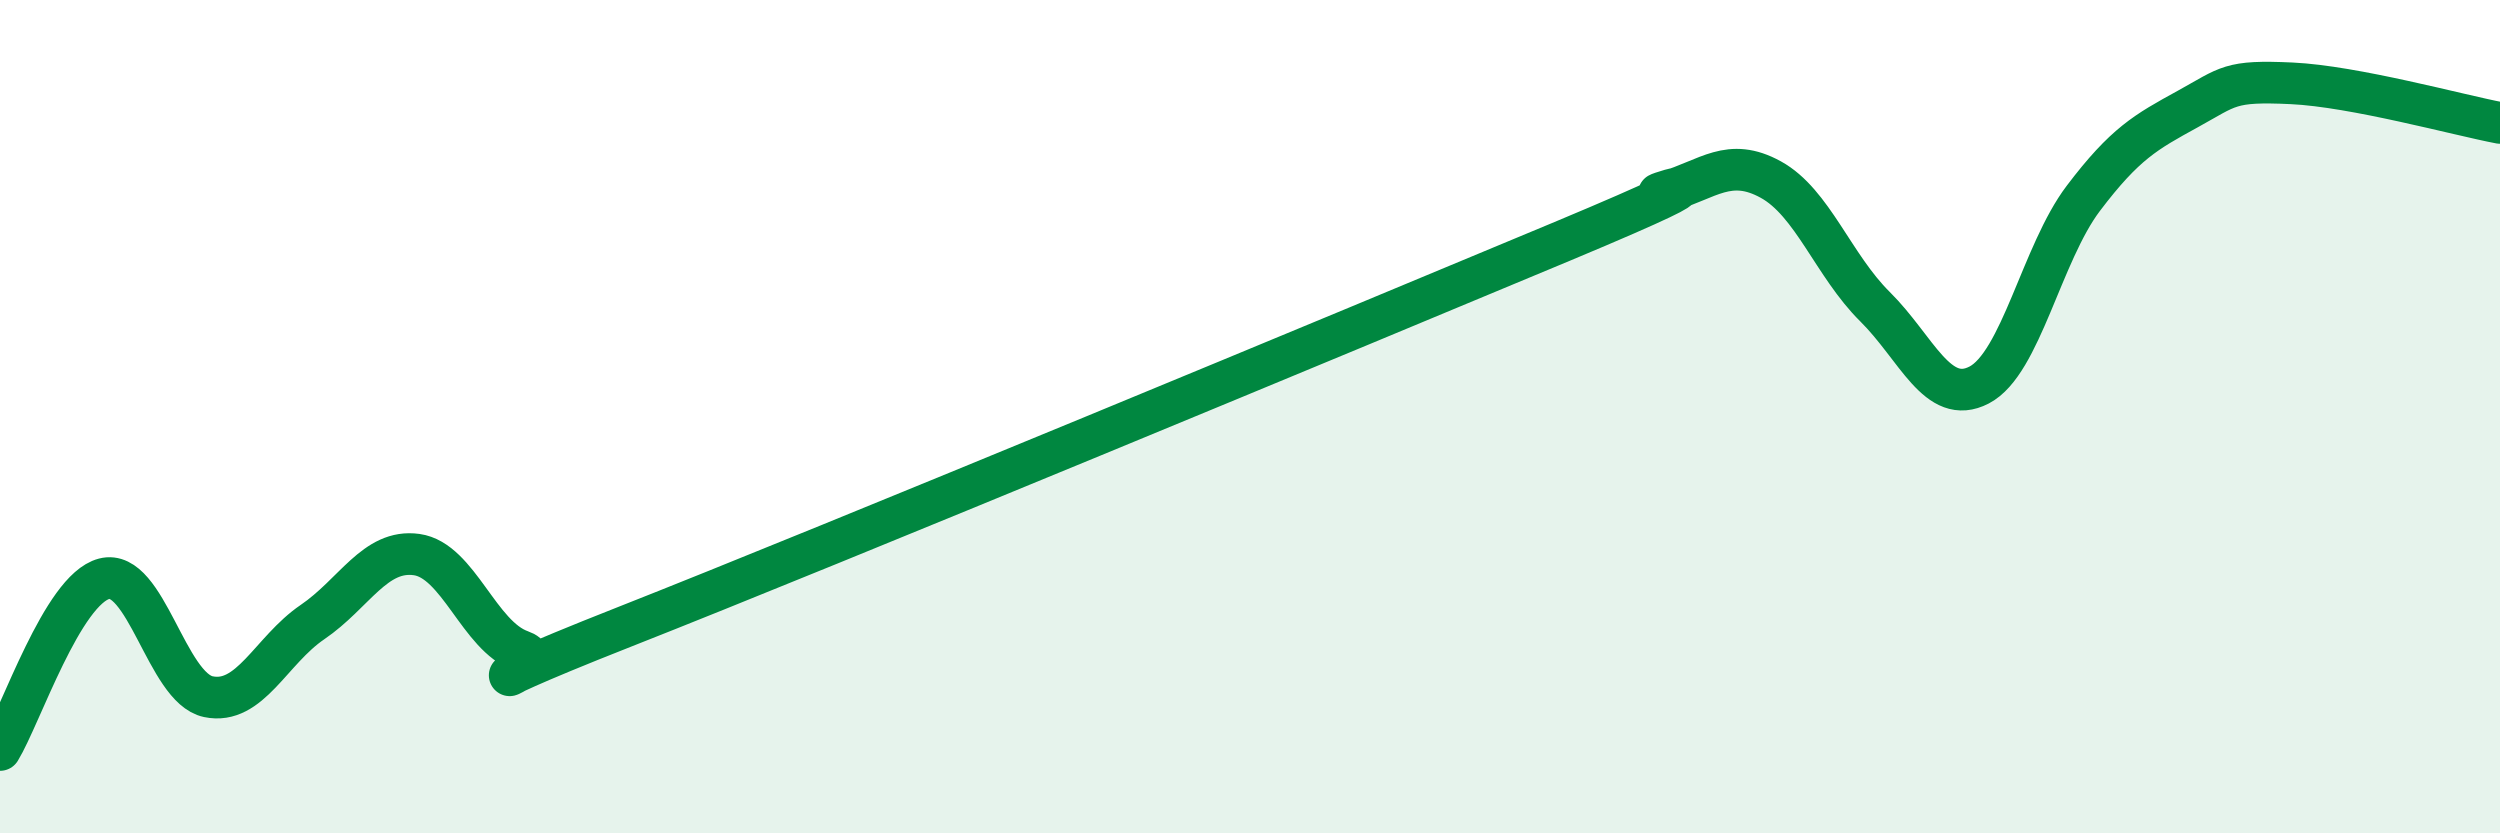 
    <svg width="60" height="20" viewBox="0 0 60 20" xmlns="http://www.w3.org/2000/svg">
      <path
        d="M 0,18 C 0.5,17.18 1.5,14.15 2.5,13.89 C 3.5,13.63 4,16.51 5,16.72 C 6,16.93 6.5,15.61 7.5,14.93 C 8.5,14.25 9,13.17 10,13.31 C 11,13.45 11.5,15.27 12.5,15.62 C 13.5,15.97 10,17.01 15,15.04 C 20,13.07 32.5,7.88 37.5,5.79 C 42.5,3.7 39,4.9 40,4.6 C 41,4.3 41.5,3.76 42.5,4.31 C 43.5,4.86 44,6.37 45,7.36 C 46,8.35 46.5,9.76 47.5,9.24 C 48.5,8.72 49,6.08 50,4.76 C 51,3.44 51.5,3.17 52.5,2.62 C 53.5,2.07 53.5,1.93 55,2 C 56.5,2.07 59,2.76 60,2.95L60 20L0 20Z"
        fill="#008740"
        opacity="0.1"
        stroke-linecap="round"
        stroke-linejoin="round"
      />
      <path
        d="M 0,18 C 0.5,17.18 1.5,14.15 2.5,13.89 C 3.5,13.63 4,16.51 5,16.72 C 6,16.93 6.5,15.61 7.5,14.93 C 8.5,14.25 9,13.17 10,13.31 C 11,13.45 11.5,15.27 12.5,15.62 C 13.5,15.97 10,17.01 15,15.04 C 20,13.07 32.5,7.88 37.5,5.79 C 42.5,3.7 39,4.9 40,4.6 C 41,4.3 41.5,3.76 42.5,4.31 C 43.5,4.86 44,6.37 45,7.36 C 46,8.35 46.5,9.76 47.5,9.24 C 48.5,8.72 49,6.08 50,4.76 C 51,3.44 51.5,3.17 52.5,2.62 C 53.5,2.07 53.5,1.93 55,2 C 56.5,2.07 59,2.76 60,2.95"
        stroke="#008740"
        stroke-width="1"
        fill="none"
        stroke-linecap="round"
        stroke-linejoin="round"
      />
    </svg>
  